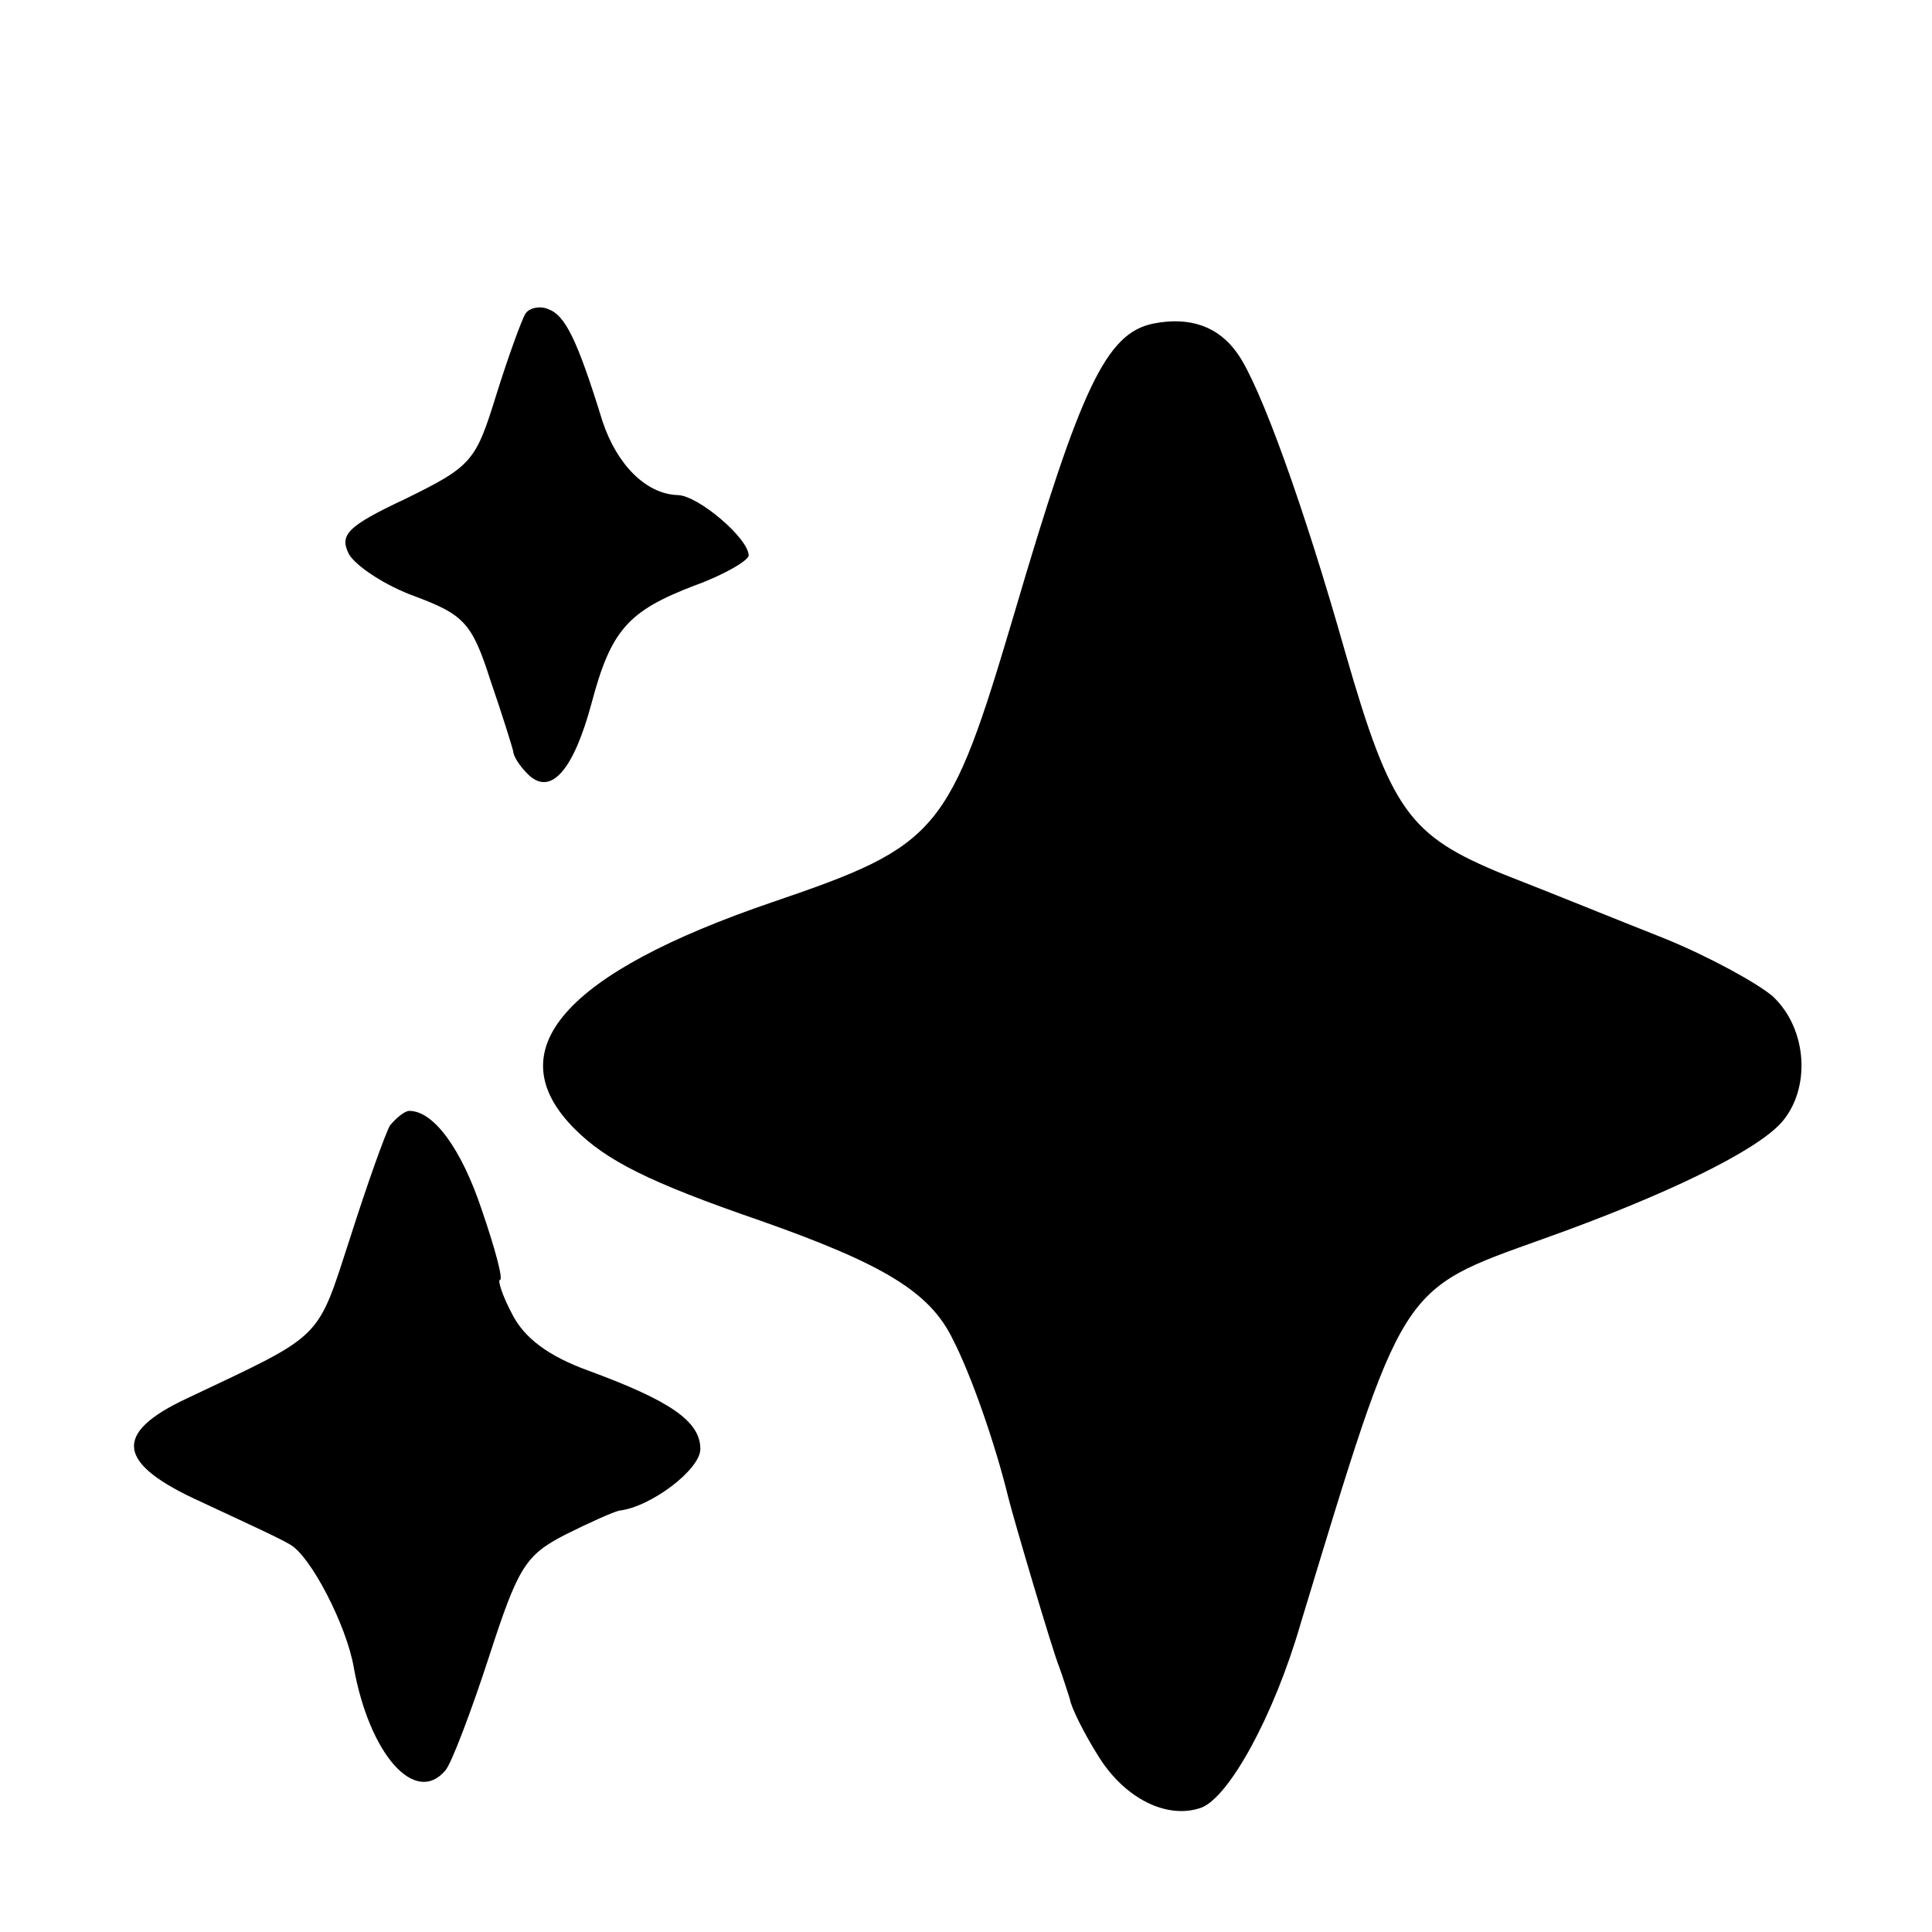 <?xml version="1.0" standalone="no"?>
<!DOCTYPE svg PUBLIC "-//W3C//DTD SVG 20010904//EN"
 "http://www.w3.org/TR/2001/REC-SVG-20010904/DTD/svg10.dtd">
<svg version="1.0" xmlns="http://www.w3.org/2000/svg"
 width="160pt" height="160pt" viewBox="0 0 160 160"
 preserveAspectRatio="xMidYMid meet">
<g transform="translate(0,160) scale(0.1,-0.1)"
fill="#000000" stroke="none">
<path d="M435 1340 c-3 -5 -14 -35 -24 -67 -17 -55 -20 -59 -75 -86 -49 -23
-55 -30 -47 -46 6 -10 30 -26 55 -35 40 -15 47 -22 62 -69 10 -29 18 -55 19
-59 0 -4 5 -12 12 -19 19 -19 38 3 53 59 16 60 30 76 85 97 25 9 45 21 45 25
0 14 -42 50 -59 50 -26 1 -50 25 -62 61 -21 68 -31 88 -45 93 -7 3 -16 1 -19
-4z"/>
<path d="M955 1332 c-39 -8 -60 -53 -115 -240 -54 -182 -62 -192 -200 -239
-173 -59 -229 -123 -164 -188 26 -26 61 -44 154 -76 102 -36 140 -59 159 -98
15 -29 35 -86 46 -131 5 -20 37 -128 42 -140 3 -8 7 -21 9 -27 1 -7 12 -29 24
-48 22 -35 57 -52 85 -42 23 9 60 76 82 152 86 283 81 276 201 319 101 36 175
72 197 96 25 28 22 78 -7 105 -13 11 -53 33 -90 48 -38 15 -97 39 -133 53 -78
32 -93 52 -131 184 -34 120 -70 220 -89 247 -16 23 -40 31 -70 25z"/>
<path d="M323 668 c-4 -7 -19 -49 -33 -93 -28 -86 -21 -79 -135 -133 -62 -29
-59 -54 12 -86 32 -15 65 -30 73 -35 17 -9 47 -67 53 -102 13 -72 51 -115 76
-85 5 6 21 48 36 94 24 74 30 84 63 101 20 10 40 19 45 20 26 3 67 34 67 51 0
23 -25 40 -93 65 -33 12 -53 27 -63 47 -8 15 -12 28 -10 28 3 0 -4 26 -15 58
-17 51 -40 82 -60 82 -4 0 -11 -6 -16 -12z"/>
</g>
</svg>
